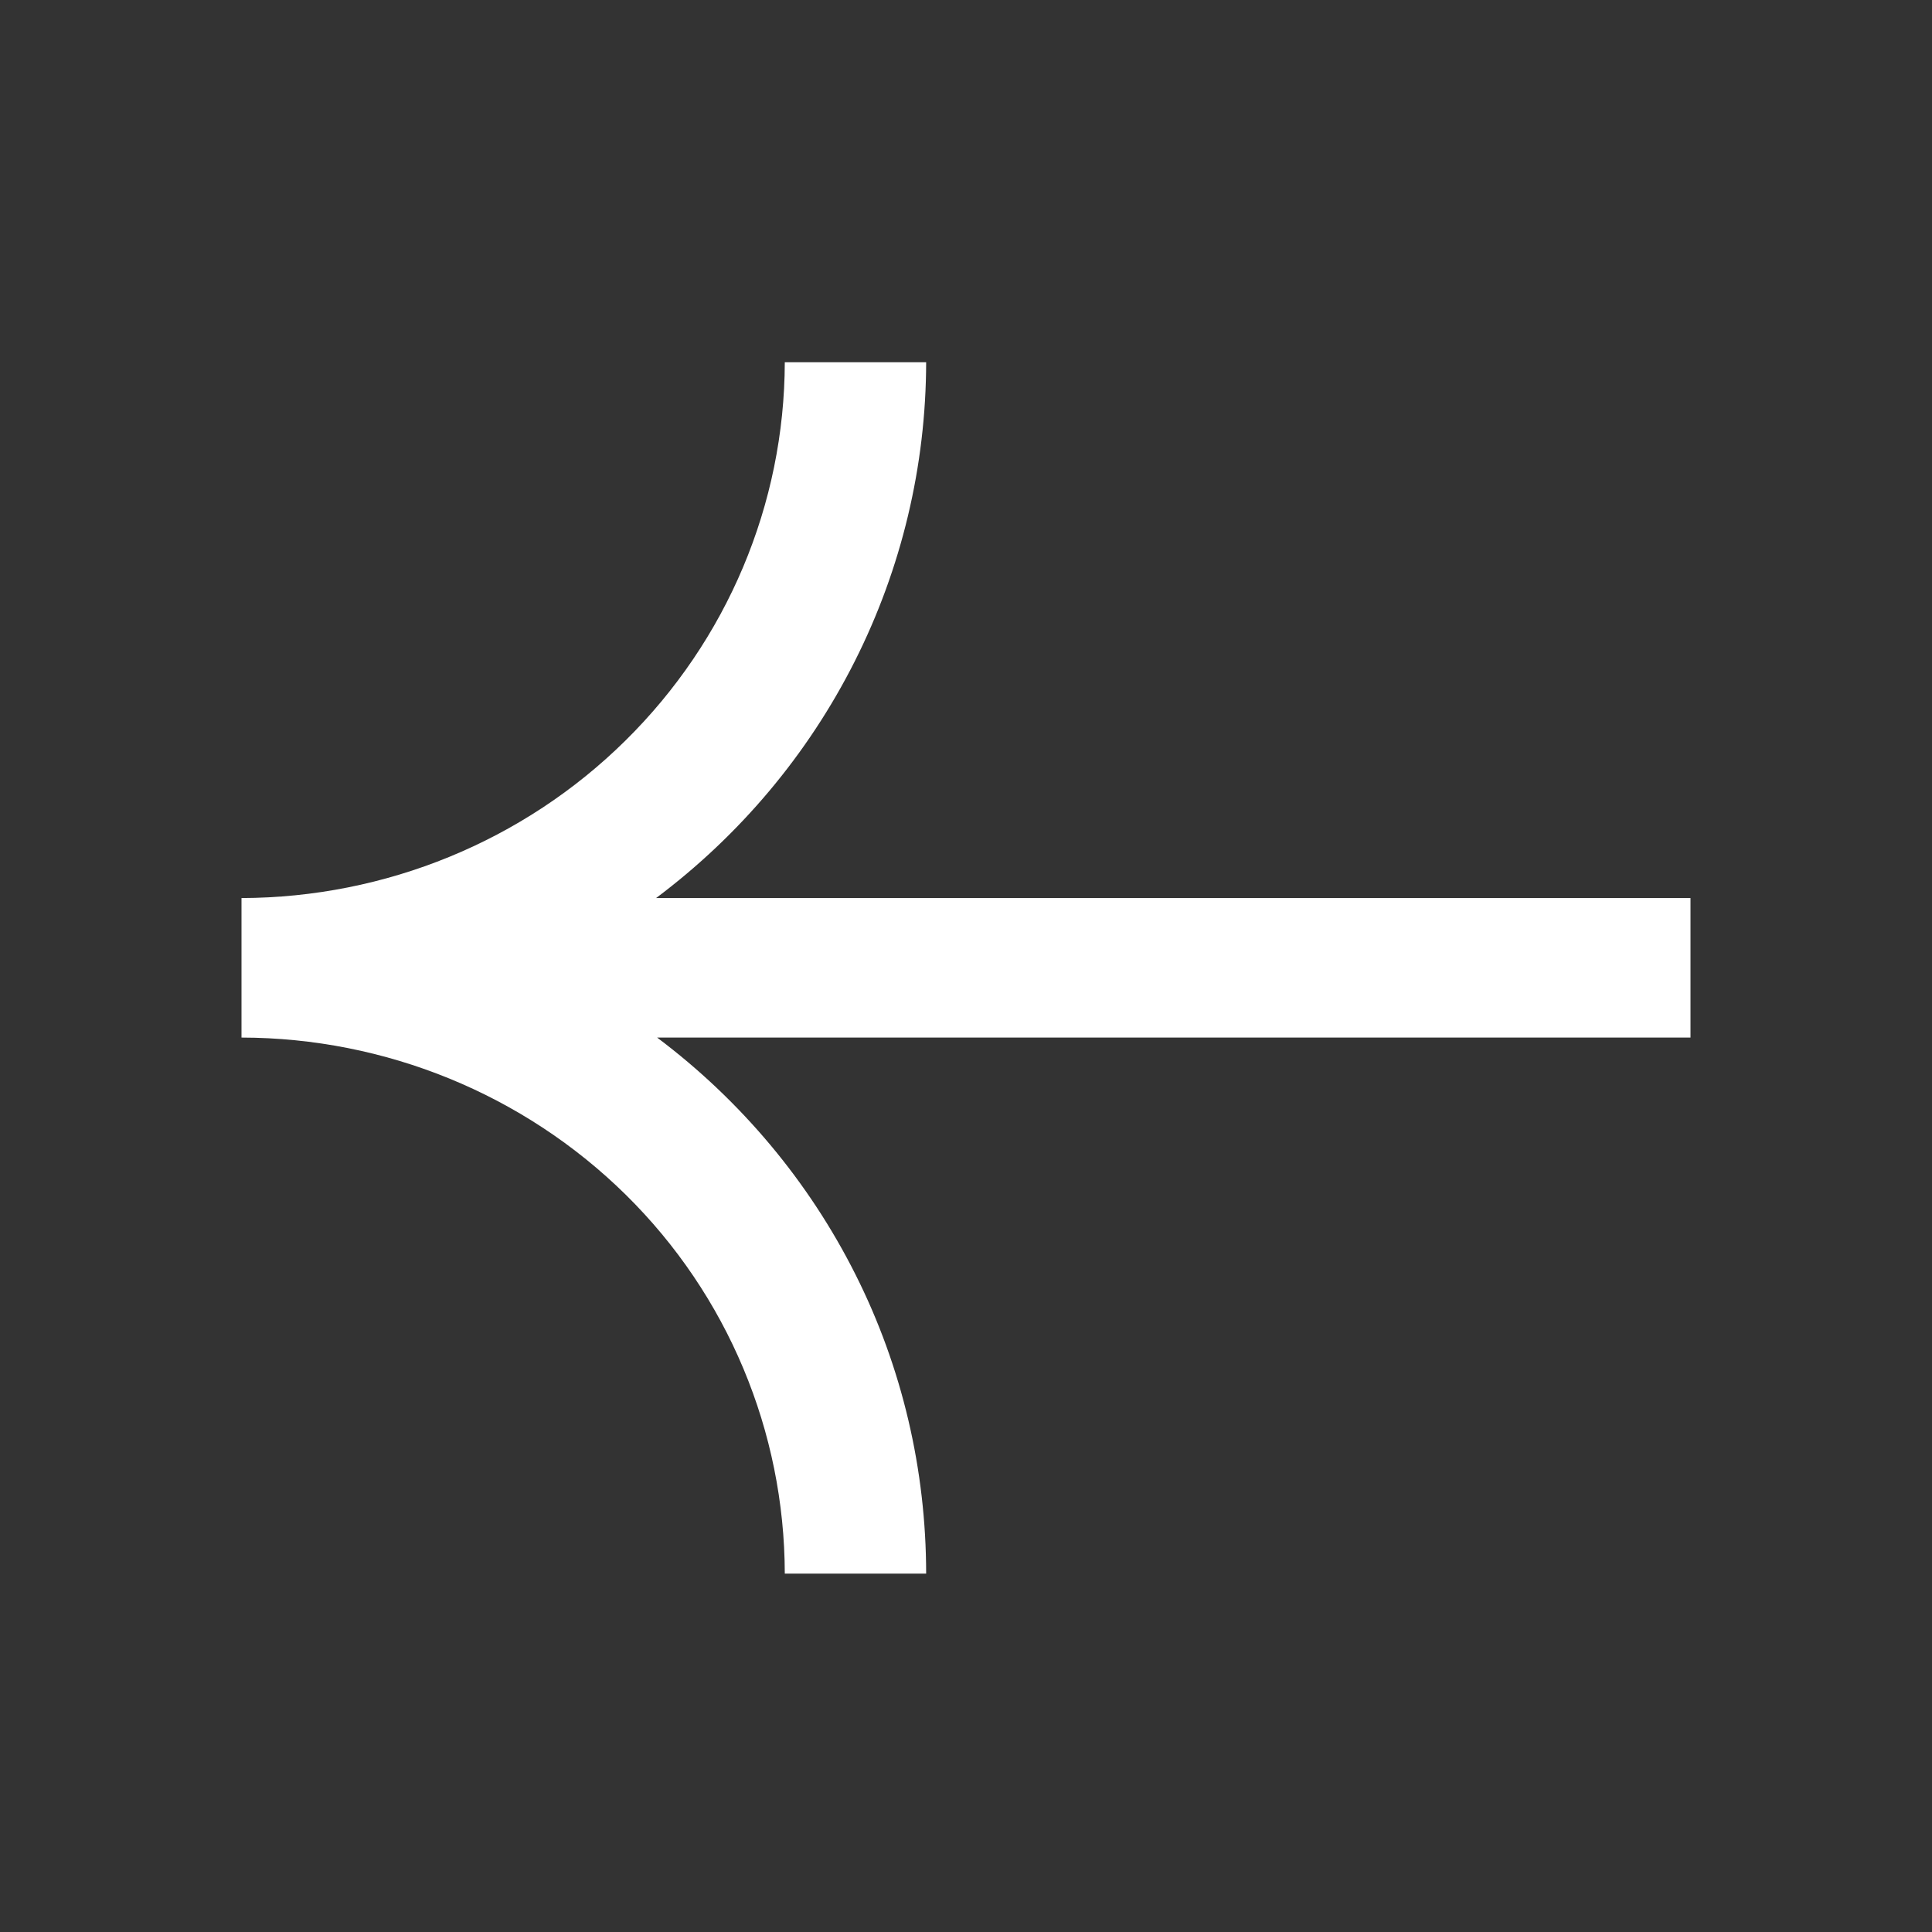 <svg width="24" height="24" viewBox="0 0 24 24" fill="none" xmlns="http://www.w3.org/2000/svg">
<rect x="0" y="0" width="24" height="24" fill="#333333" stroke="none"/>
<path d="M8.163 12.889H21L21 11.156H8.15C9.191 10.376 10.036 9.37 10.618 8.215C11.2 7.061 11.503 5.789 11.505 4.5L9.749 4.5C9.745 6.264 9.033 7.954 7.768 9.201C6.504 10.449 4.789 11.151 3 11.156V12.889C4.791 12.892 6.507 13.594 7.774 14.842C9.04 16.09 9.745 17.783 9.749 19.548L11.505 19.548C11.504 18.259 11.208 16.987 10.627 15.832C10.047 14.677 9.203 13.67 8.163 12.889Z" fill="white"/>
</svg>
